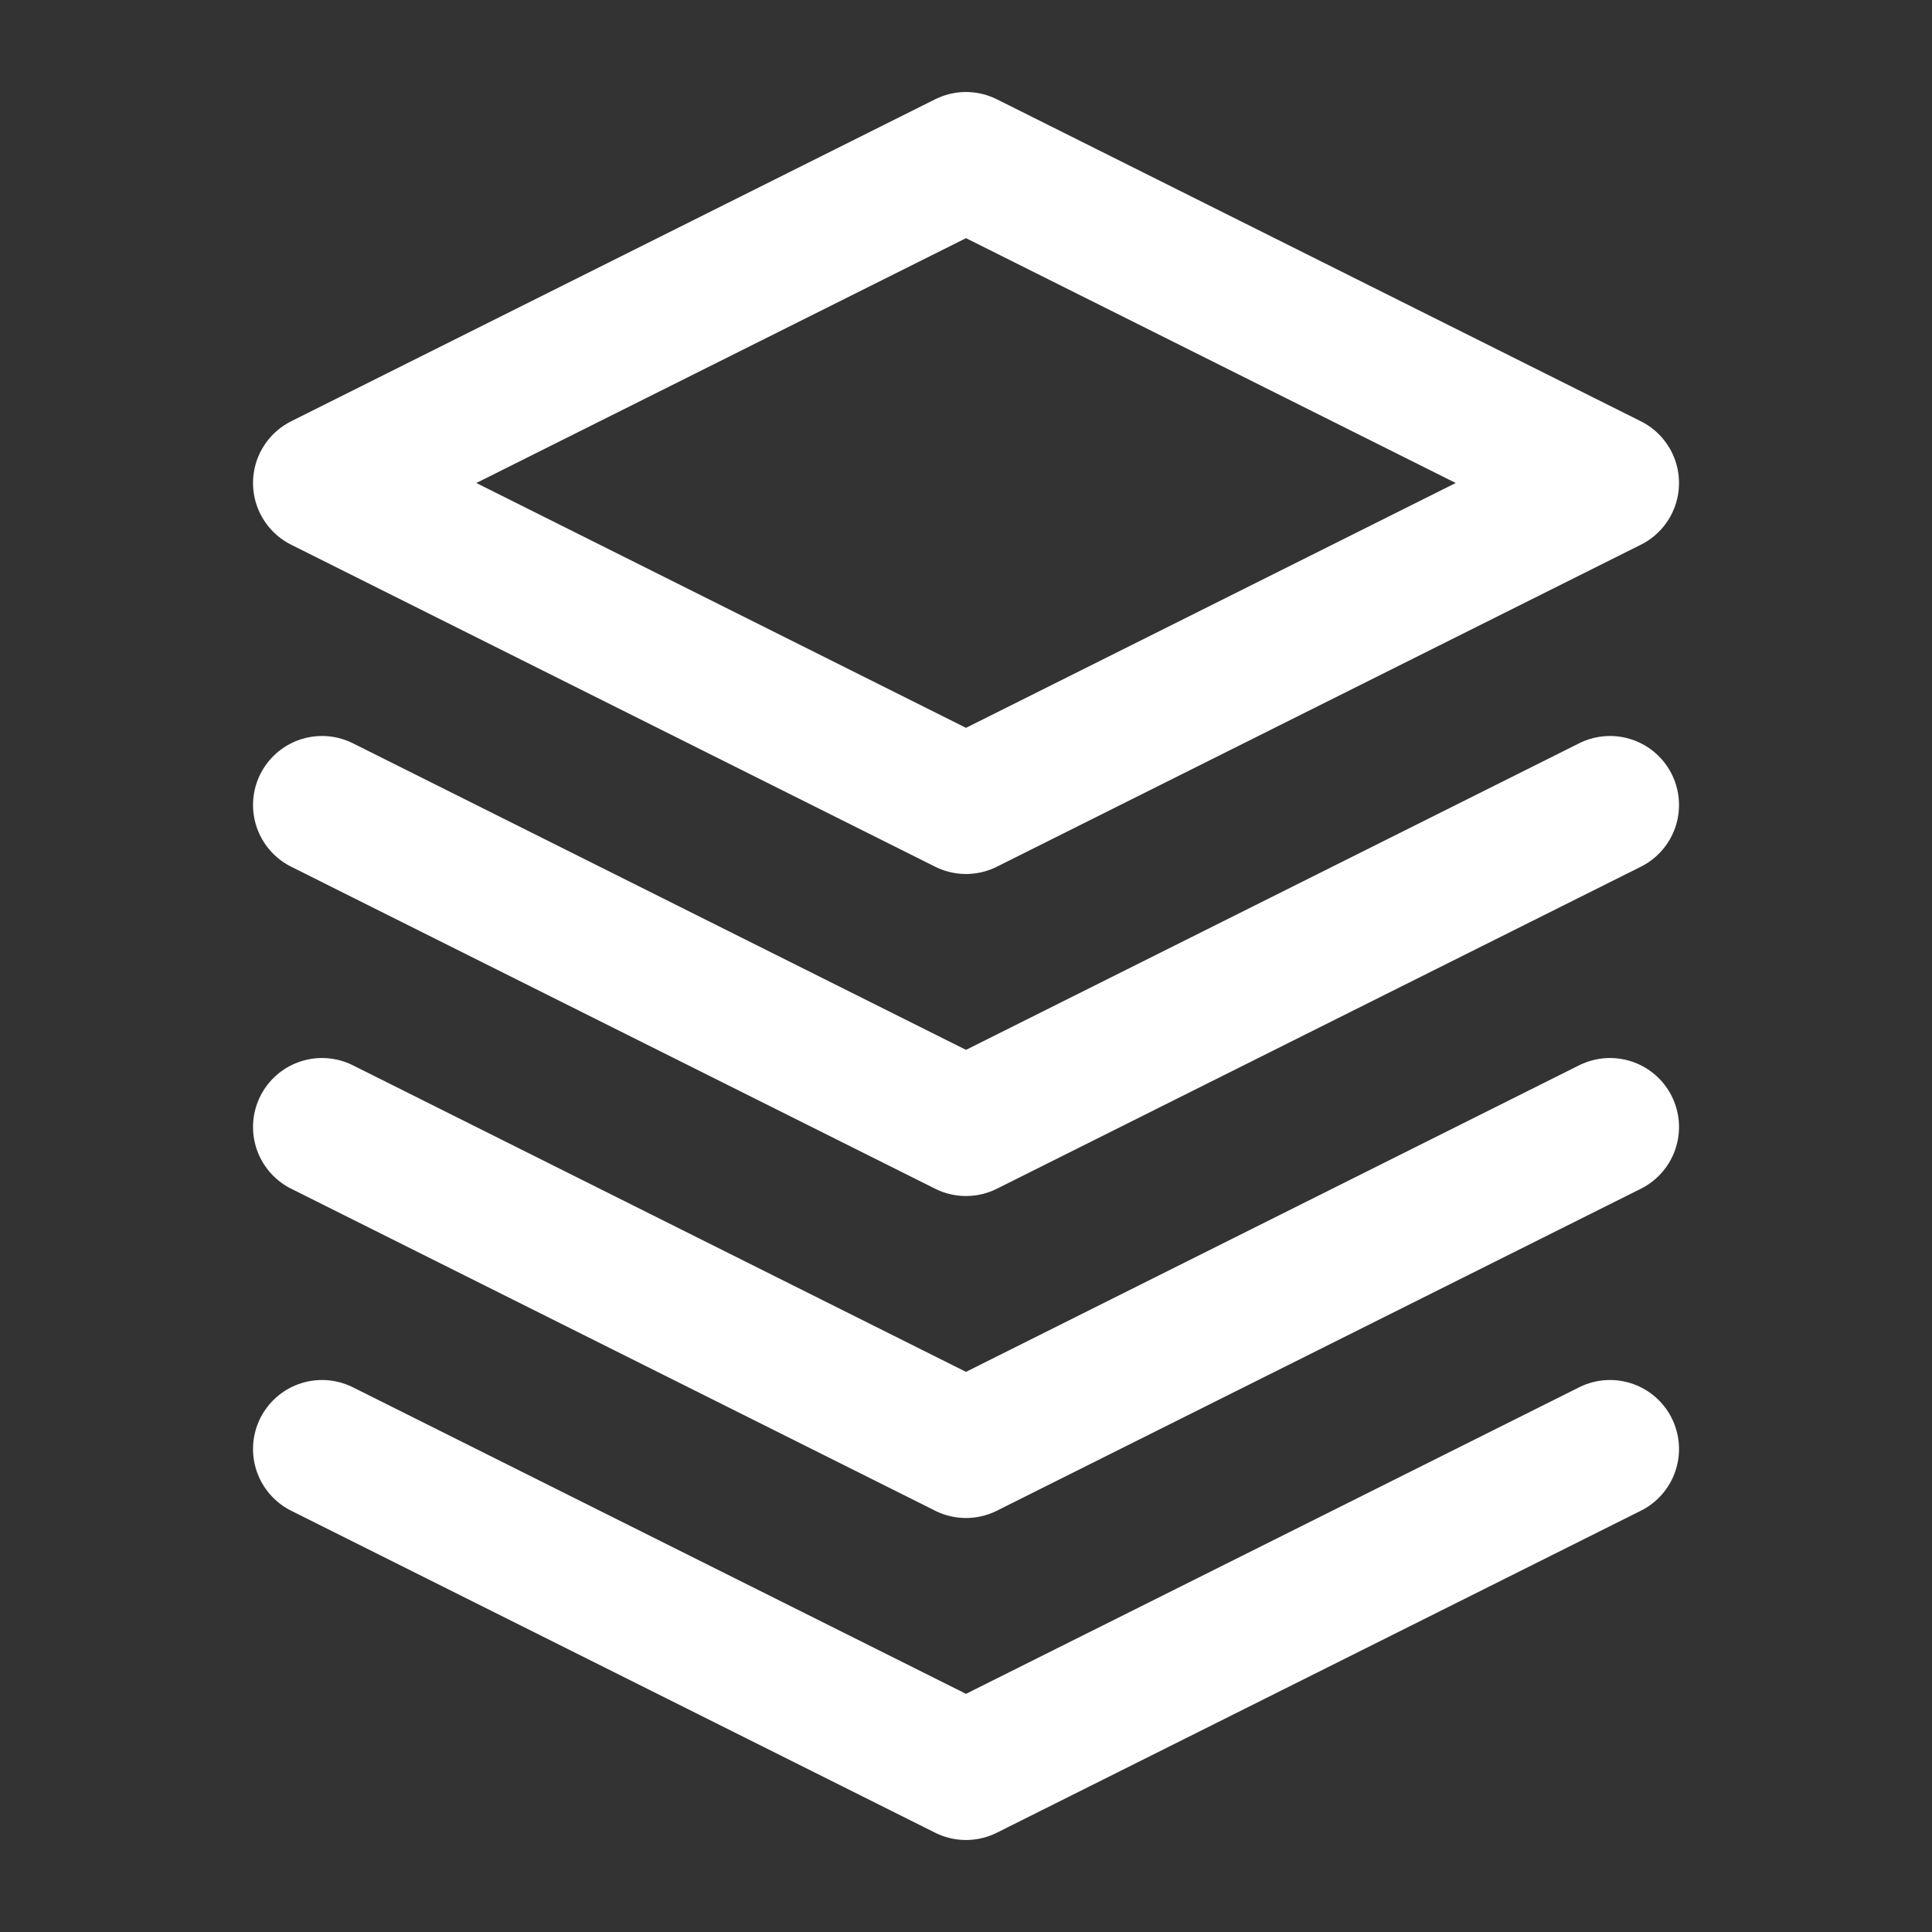<svg width="56" height="56" viewBox="0 0 56 56" fill="none" xmlns="http://www.w3.org/2000/svg">
<rect x="0" y="0" width="56" height="56" fill="#333333" stroke="none"/>
<path d="M28 4.667L9.334 14L28 23.333L46.667 14L28 4.667Z" stroke="white" stroke-width="4" stroke-linecap="round" stroke-linejoin="round"/>
<path d="M9.334 23.333L28 32.667L46.667 23.333" stroke="white" stroke-width="4" stroke-linecap="round" stroke-linejoin="round"/>
<path d="M9.334 42L28 51.333L46.667 42" stroke="white" stroke-width="4" stroke-linecap="round" stroke-linejoin="round"/>
<path d="M9.334 32.667L28 42L46.667 32.667" stroke="white" stroke-width="4" stroke-linecap="round" stroke-linejoin="round"/>
</svg>
